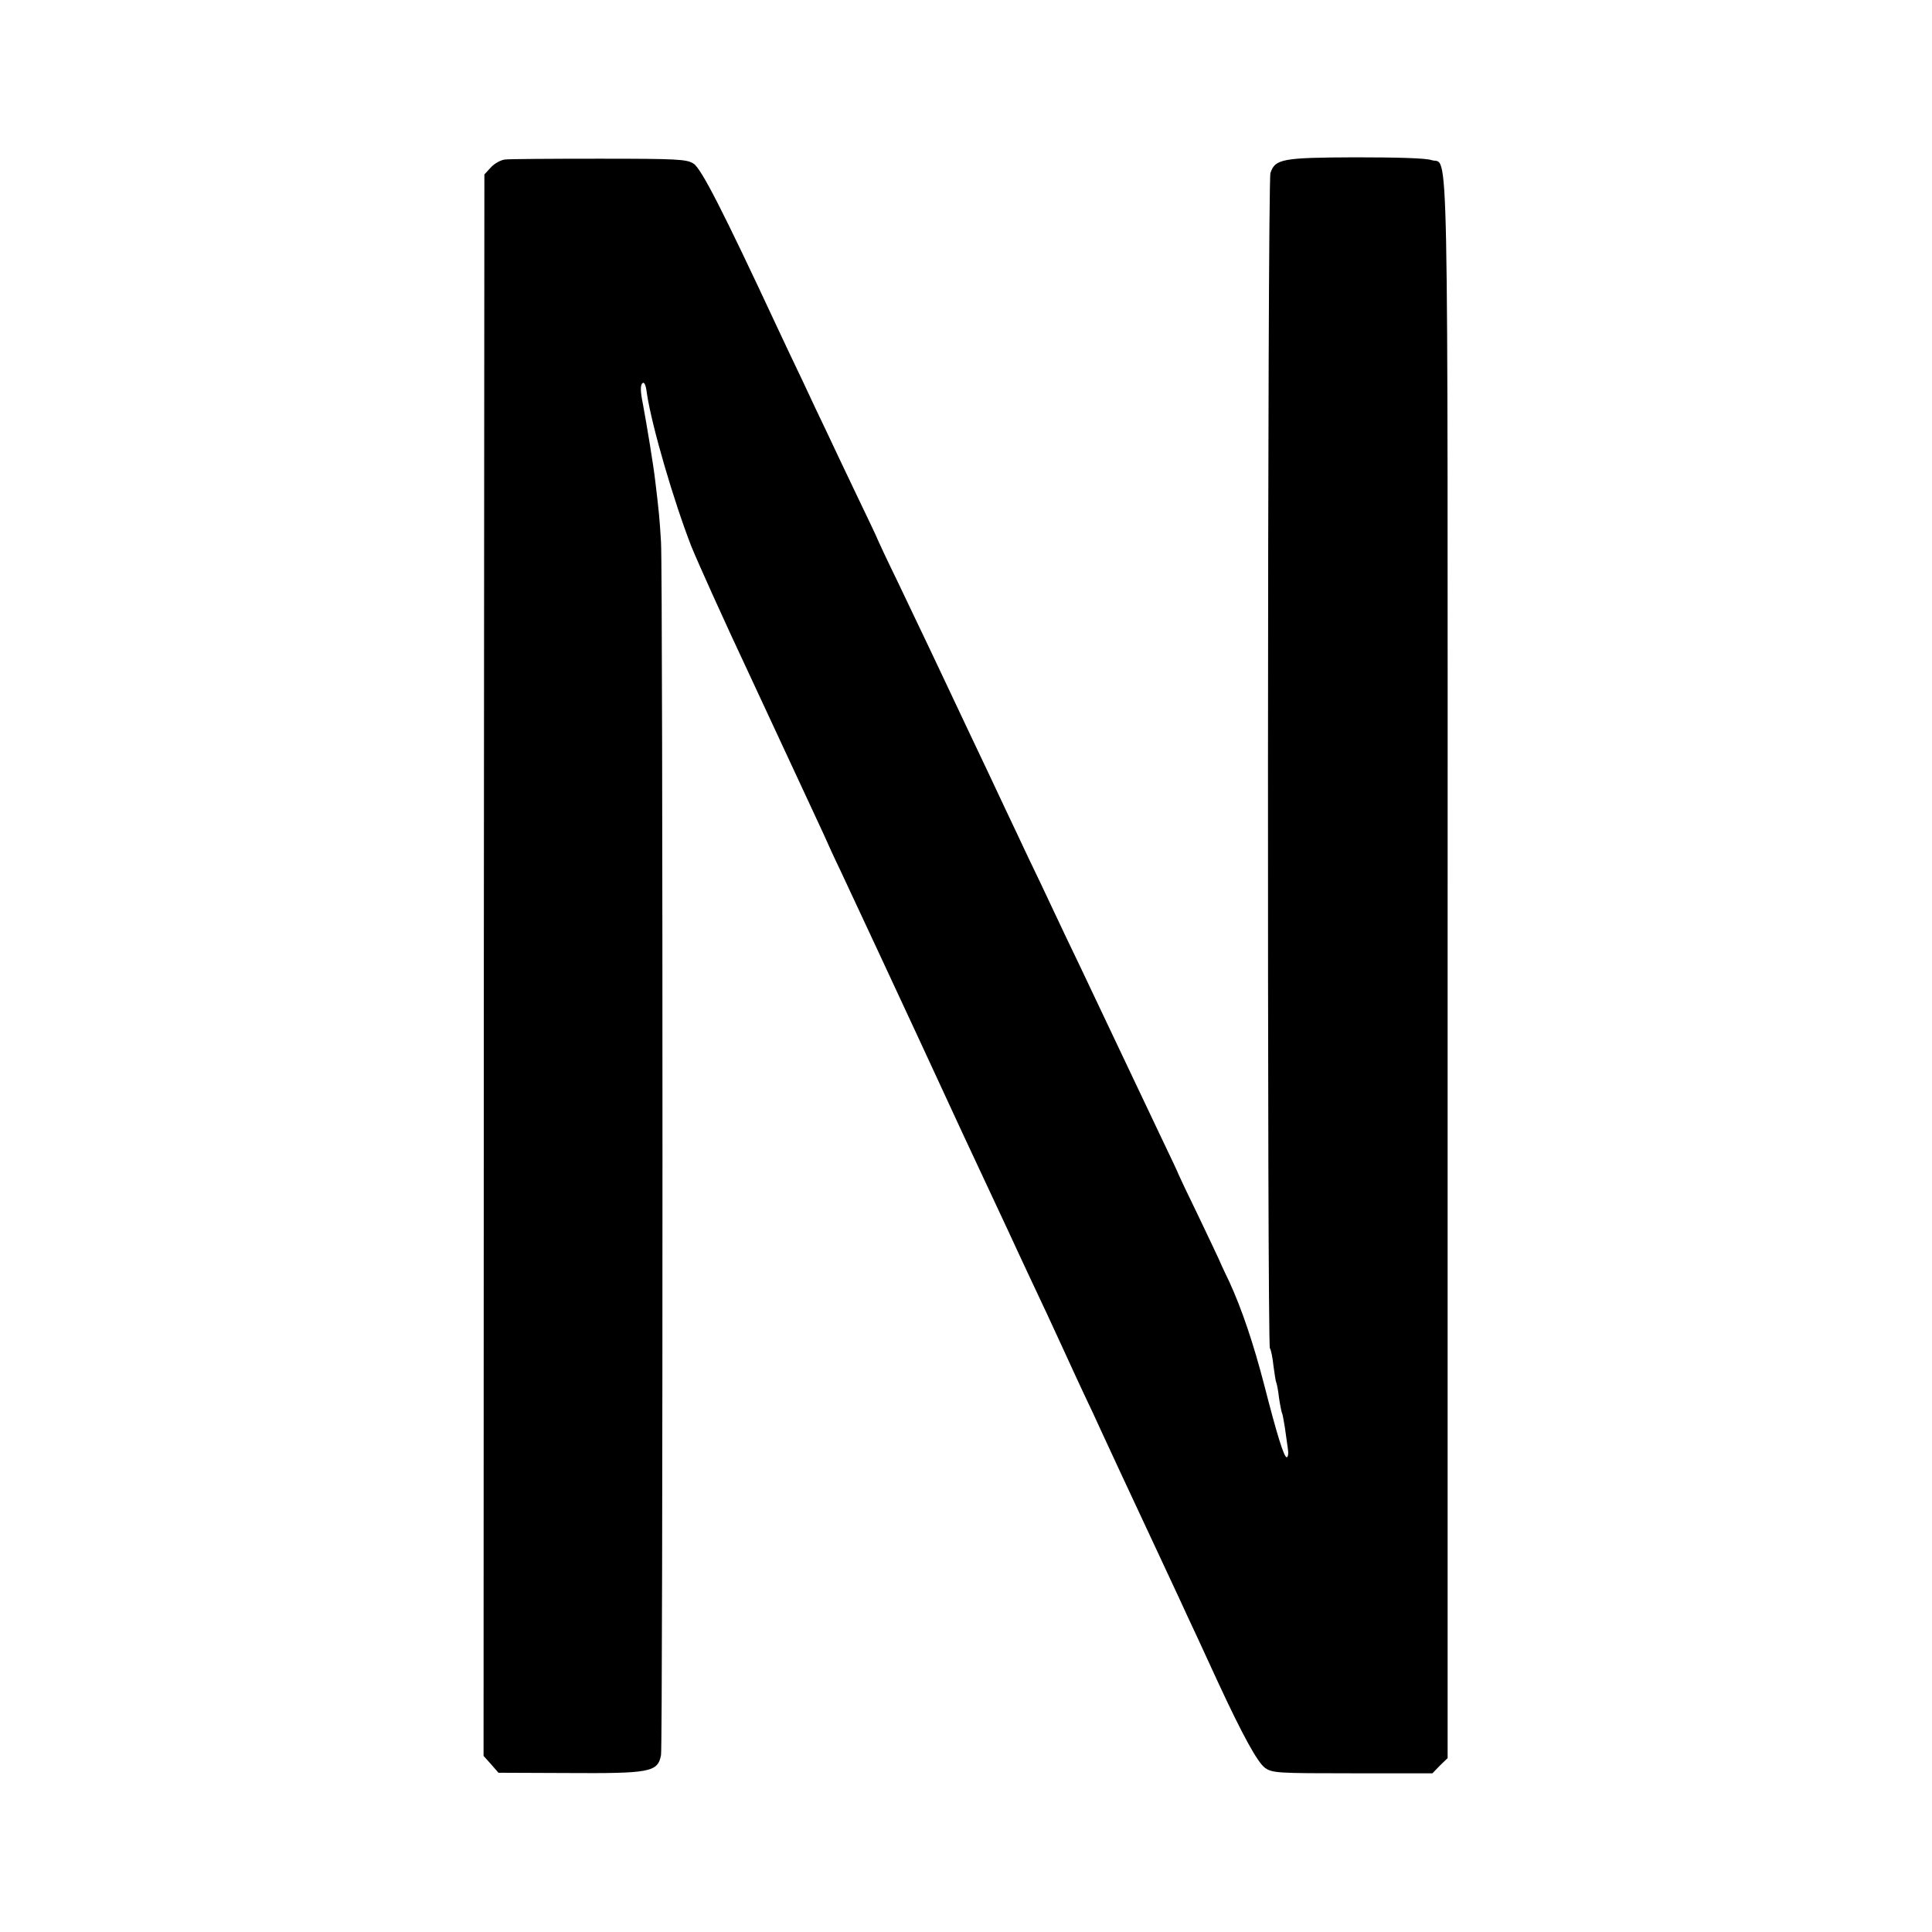 <?xml version="1.0" standalone="no"?>
<!DOCTYPE svg PUBLIC "-//W3C//DTD SVG 20010904//EN"
 "http://www.w3.org/TR/2001/REC-SVG-20010904/DTD/svg10.dtd">
<svg version="1.0" xmlns="http://www.w3.org/2000/svg"
 width="700pt" height="700pt" viewBox="0 0 700 700"
 preserveAspectRatio="xMidYMid meet">
<g transform="translate(0,700) scale(0.1,-0.1)"
fill="#000000" stroke="none">
<path d="M1829 6422 c-15 -2 -37 -14 -50 -28 l-24 -26 -2 -2865 -1 -2865 27
-30 27 -31 245 -1 c306 -2 332 3 344 65 7 32 7 4279 0 4394 -5 86 -8 115 -21
223 -7 60 -30 199 -45 280 -9 44 -9 66 -2 73 7 7 13 -4 17 -38 18 -118 96
-386 161 -553 21 -52 116 -264 213 -470 209 -450 232 -498 266 -572 14 -32 41
-91 60 -130 46 -98 239 -512 275 -590 16 -35 92 -198 168 -363 77 -165 152
-325 166 -355 14 -30 46 -100 72 -155 51 -108 88 -187 136 -292 17 -38 47
-102 66 -143 20 -41 48 -102 63 -135 30 -65 80 -173 212 -455 22 -47 53 -114
70 -150 16 -36 46 -99 65 -140 19 -41 53 -115 76 -165 89 -192 143 -290 170
-310 27 -19 43 -20 318 -20 l289 0 27 28 28 27 0 2864 c0 3133 5 2904 -59
2926 -19 7 -124 10 -275 10 -267 -1 -291 -6 -308 -57 -11 -31 -12 -4241 -2
-4258 4 -5 10 -34 13 -64 4 -29 8 -56 10 -60 2 -3 7 -28 10 -55 4 -27 9 -52
11 -56 2 -3 6 -26 10 -50 3 -25 9 -60 11 -78 3 -17 1 -32 -4 -32 -10 0 -35 81
-81 260 -39 151 -82 278 -127 376 -21 43 -38 81 -39 84 -1 3 -34 72 -73 154
-40 82 -72 150 -72 151 0 2 -31 68 -69 147 -38 80 -105 221 -149 314 -44 93
-106 223 -137 289 -32 66 -77 161 -100 210 -23 50 -63 133 -88 185 -24 52 -63
133 -85 180 -22 47 -83 177 -137 290 -53 113 -115 243 -137 290 -22 47 -74
154 -114 239 -41 84 -74 155 -74 156 0 2 -34 74 -76 161 -42 88 -92 193 -111
234 -20 41 -58 122 -85 180 -28 58 -68 143 -90 190 -200 429 -277 579 -305
597 -24 16 -57 18 -342 18 -174 0 -328 -1 -342 -3z"/>
</g>
</svg>
